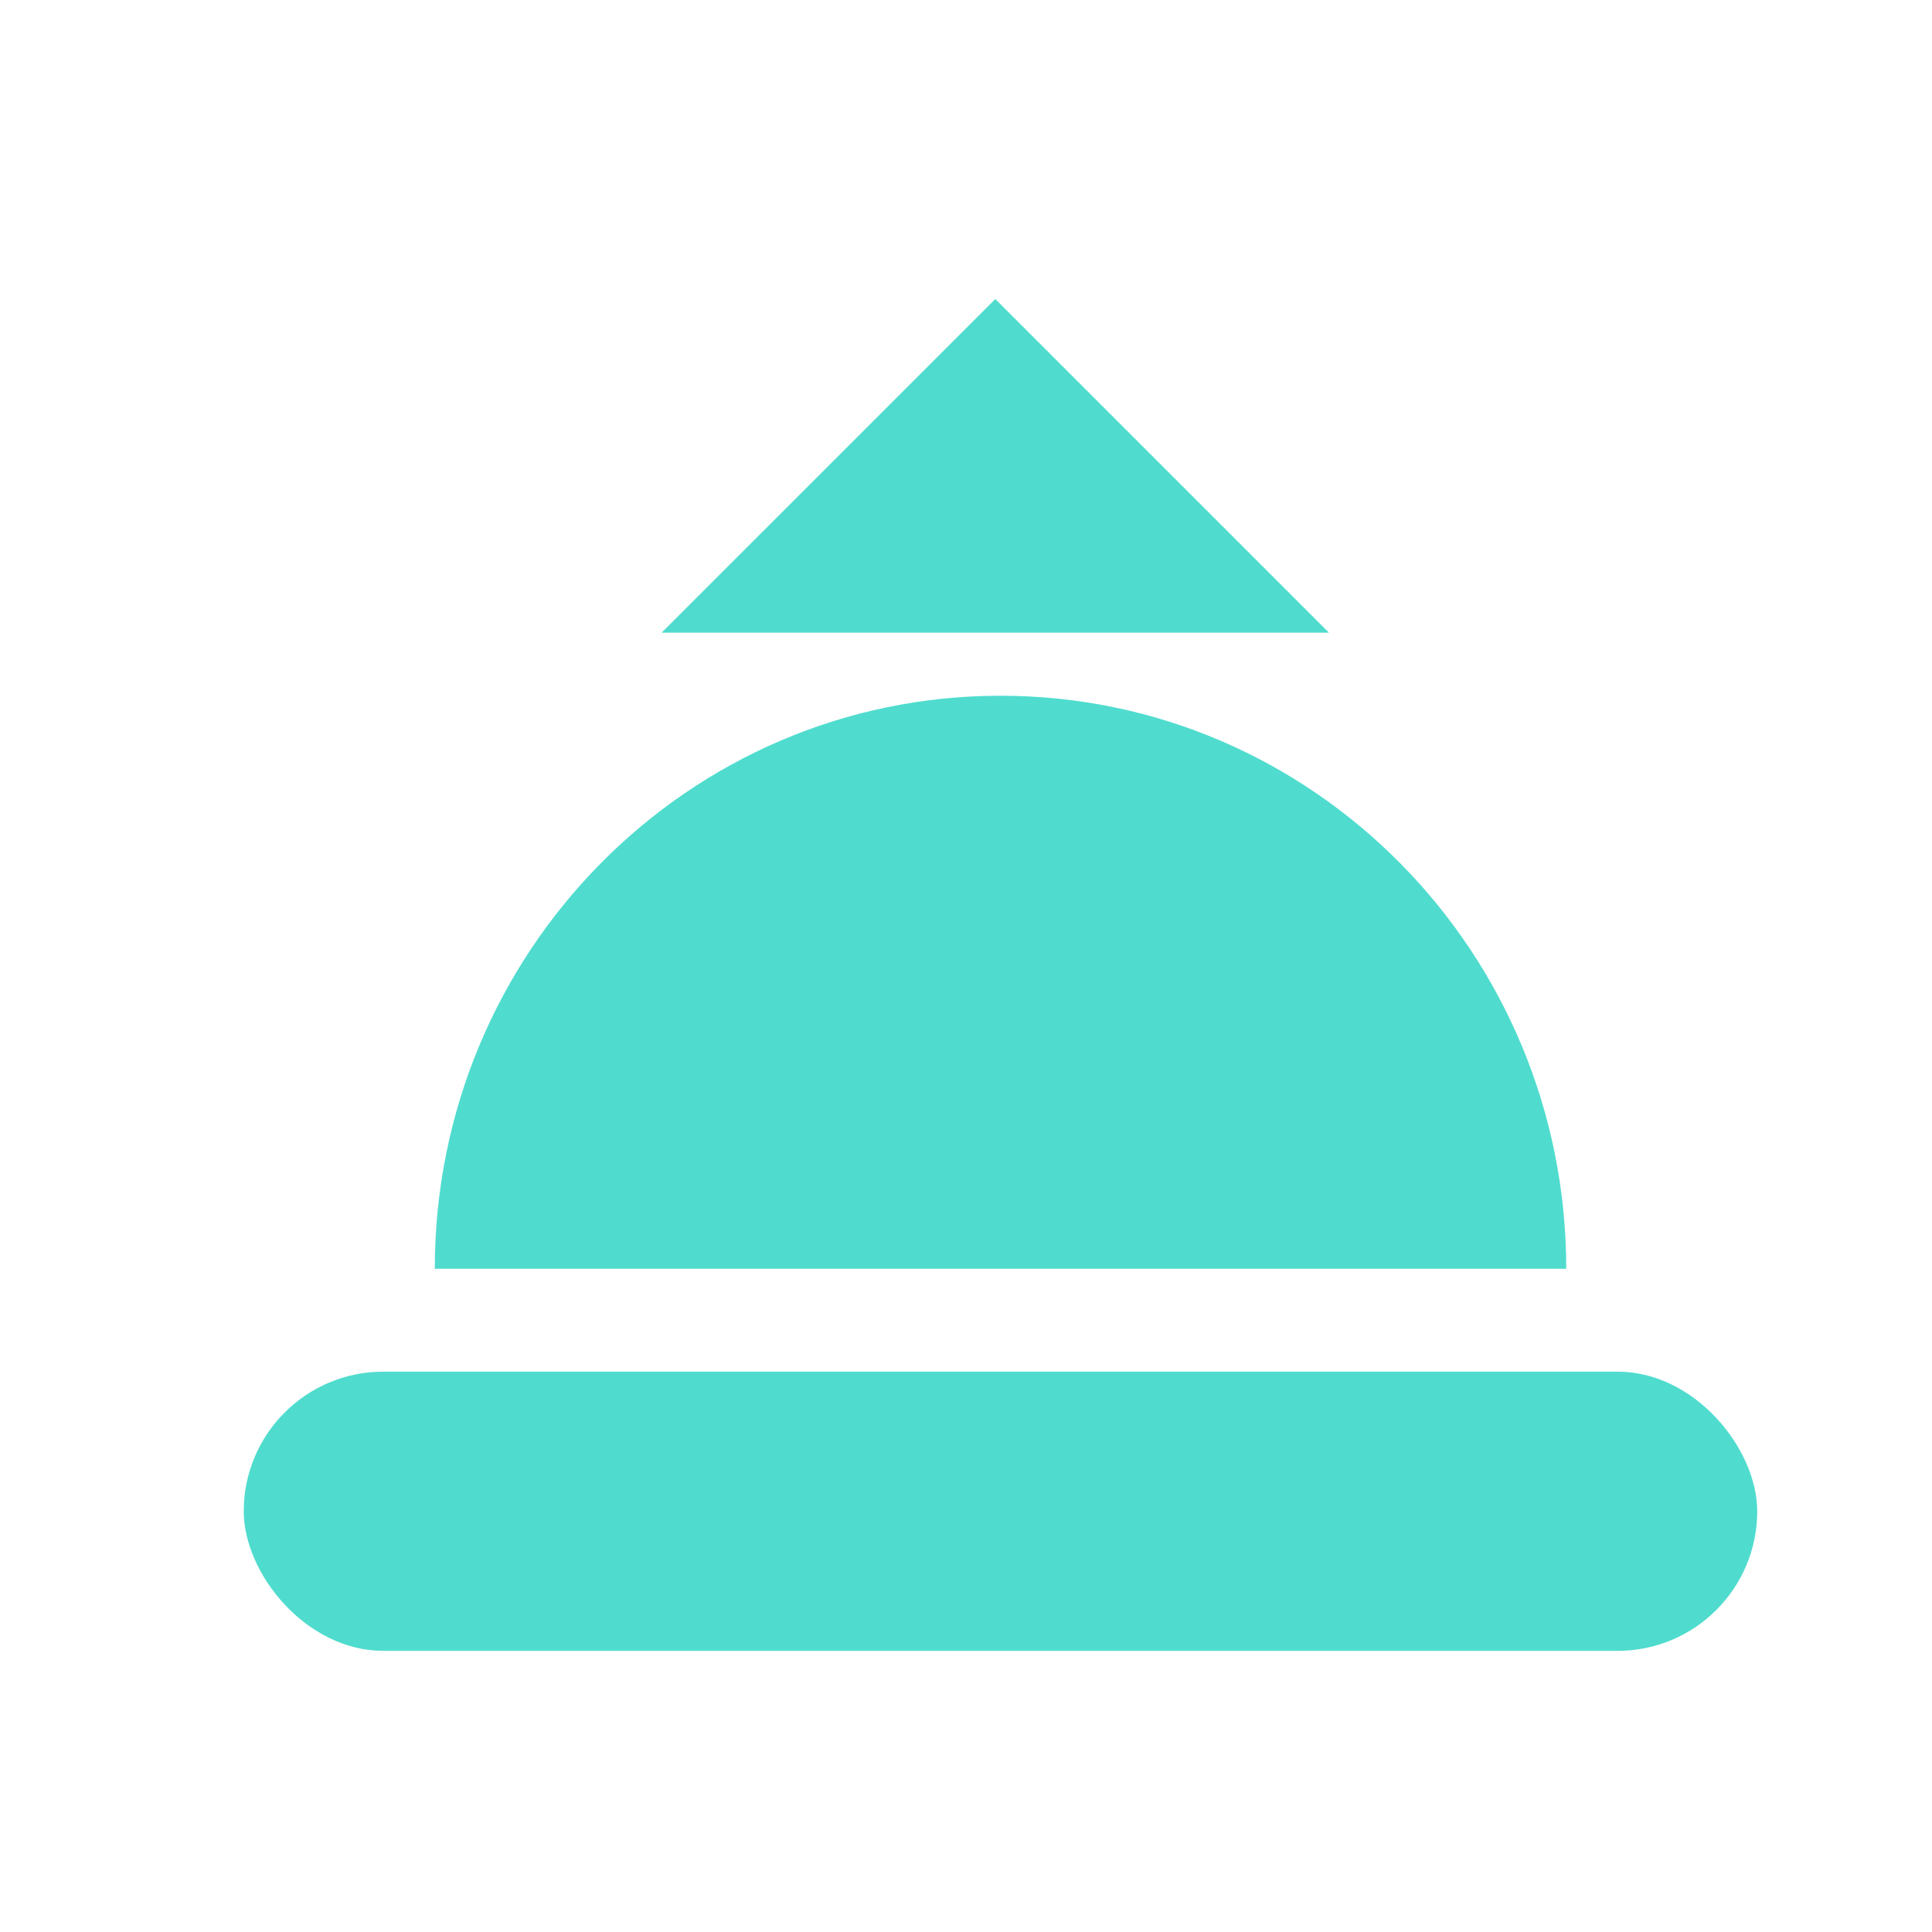 <svg xmlns="http://www.w3.org/2000/svg" width="63" height="63" viewBox="0 0 63 63" fill="none"><path d="M32.625 22.687C22.437 22.687 14.178 31.054 14.178 41.374L51.073 41.374C51.073 31.054 42.814 22.687 32.625 22.687Z" fill="#4FDCCE"></path><path d="M32.455 9.75L43.336 20.631L21.574 20.631L32.455 9.75Z" fill="#4FDCCE"></path><rect x="7.948" y="44.728" width="49.353" height="9.104" rx="4.552" fill="#4FDCCE"></rect></svg>